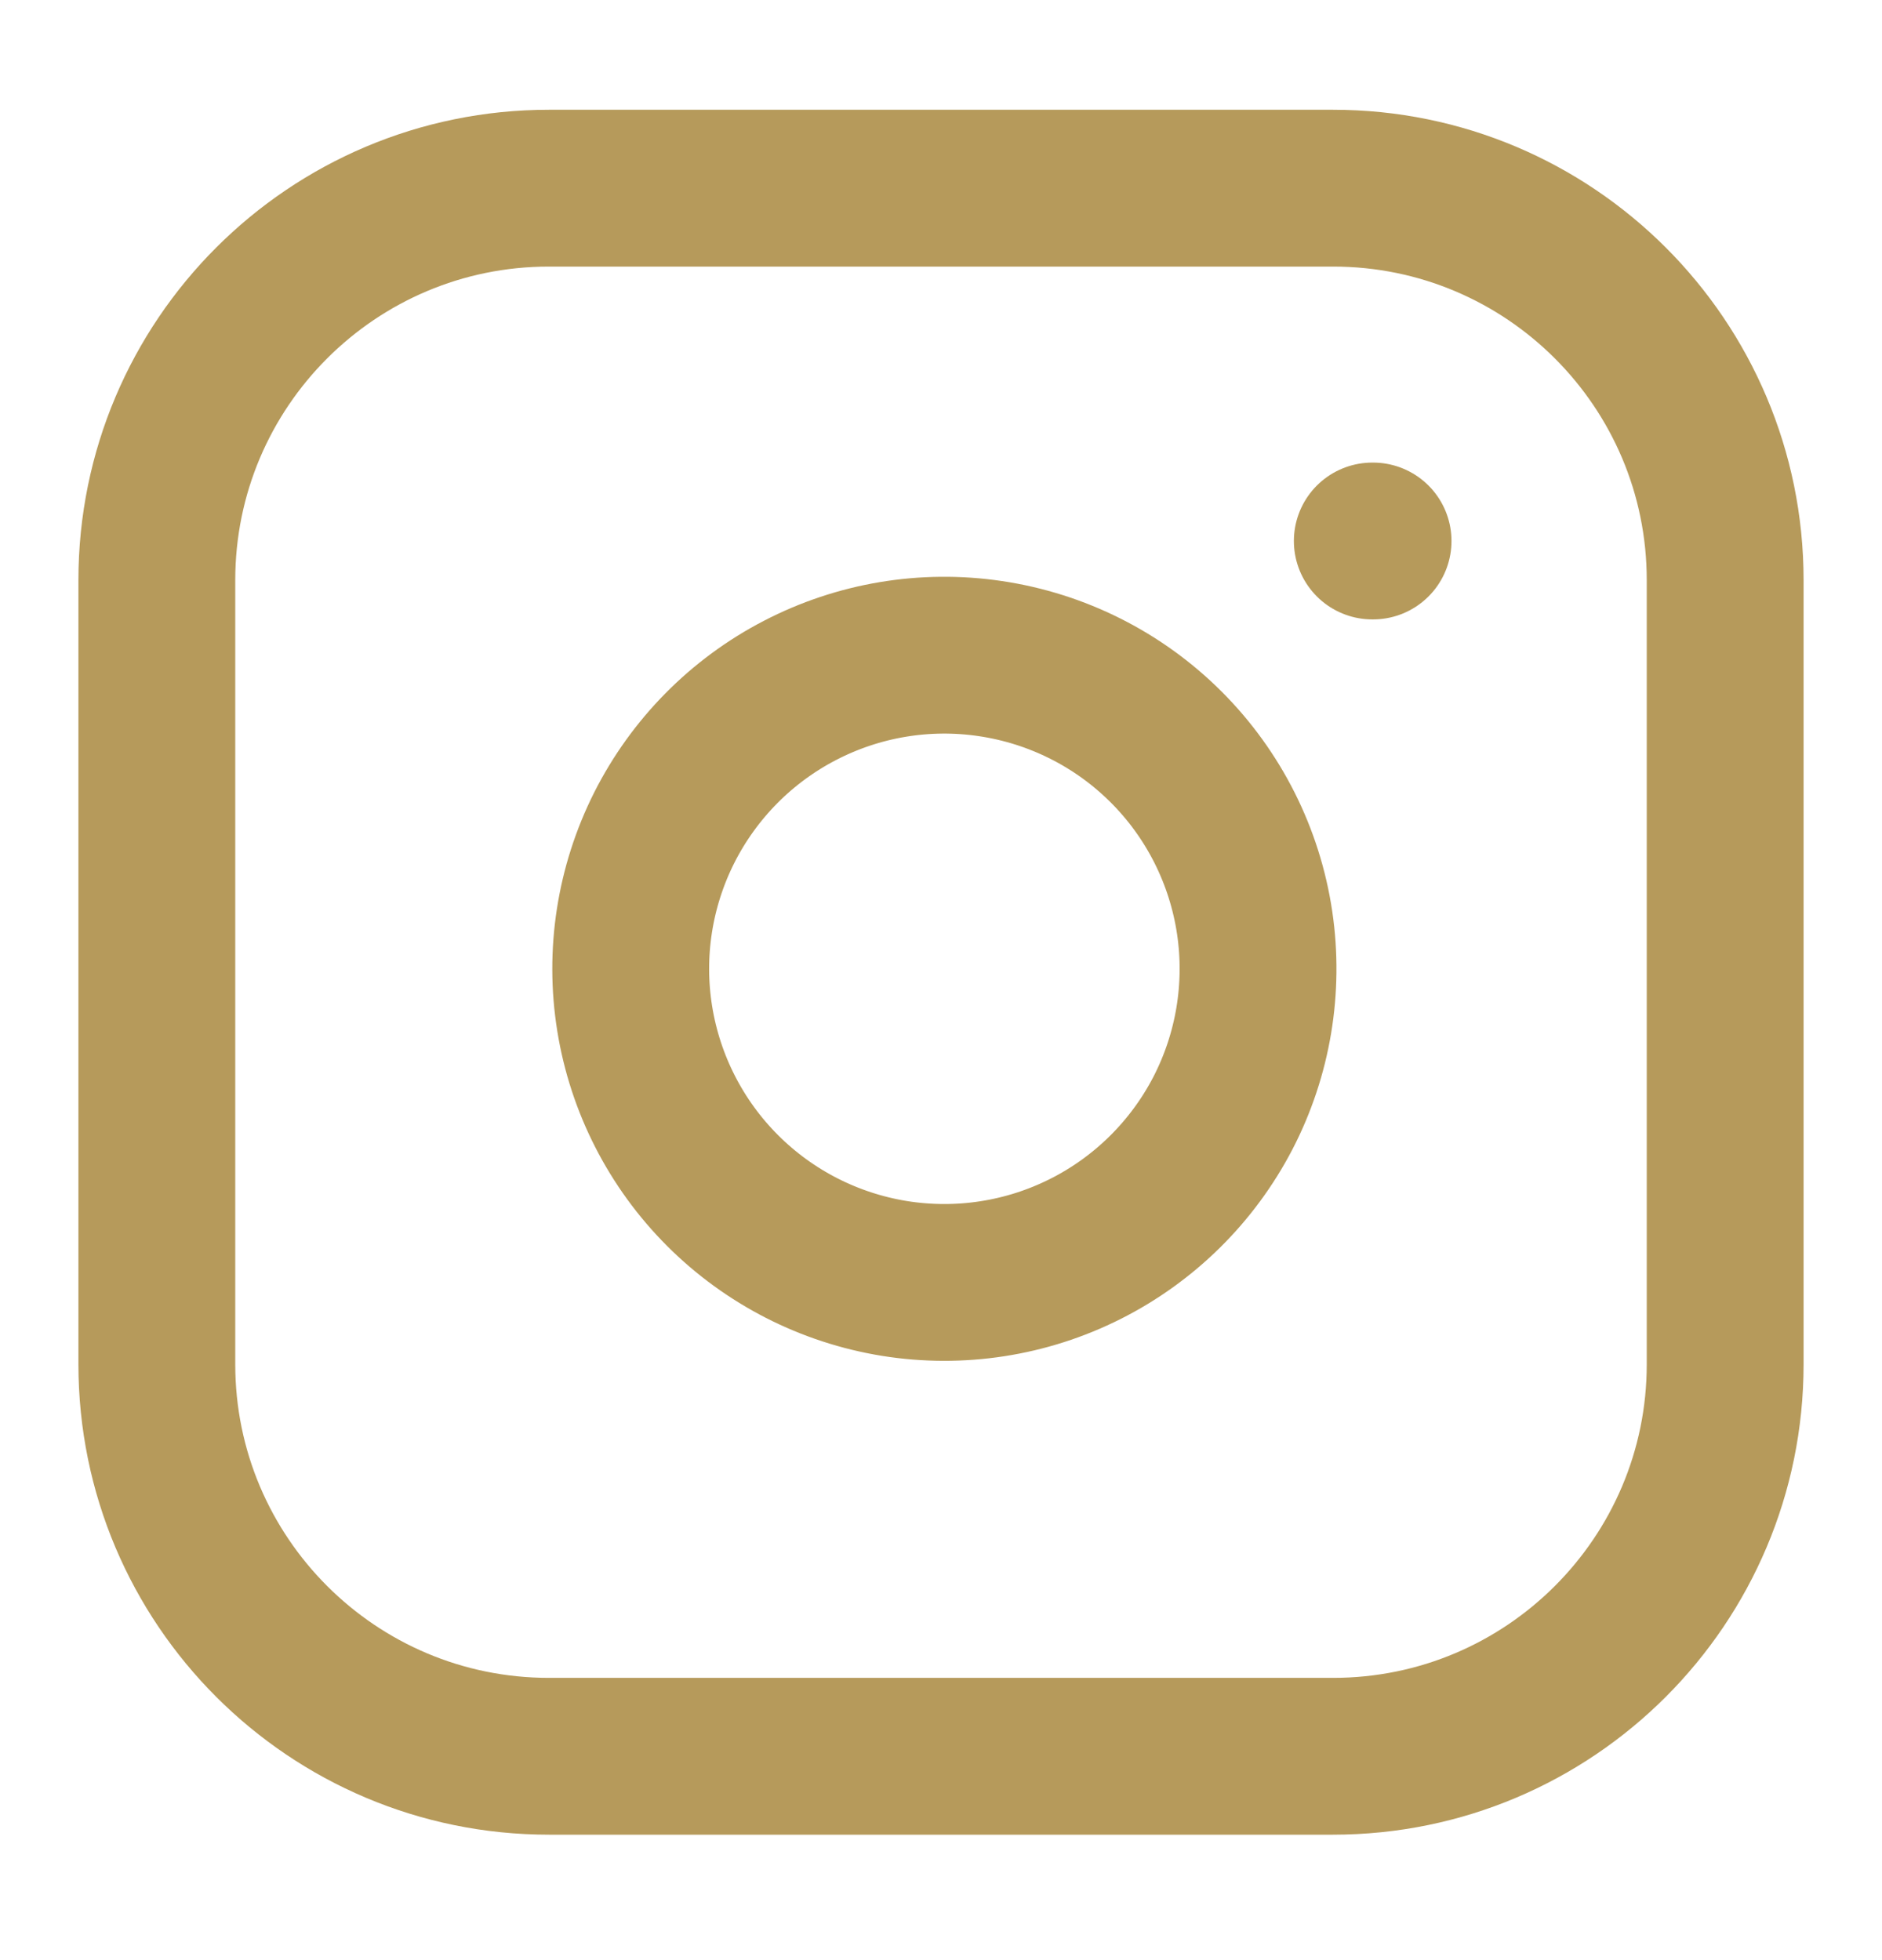 <svg width="24" height="25" viewBox="0 0 24 25" fill="none" xmlns="http://www.w3.org/2000/svg">
<g id="instagram">
<path id="Vector" d="M17 2.4H7C4.239 2.4 2 4.638 2 7.4V17.4C2 20.161 4.239 22.4 7 22.4H17C19.761 22.4 22 20.161 22 17.4V7.4C22 4.638 19.761 2.4 17 2.4Z" stroke="#B69A5B" stroke-width="2" stroke-linecap="round" stroke-linejoin="round"/>
<path id="Vector_2" d="M16 11.77C16.123 12.602 15.981 13.452 15.594 14.199C15.206 14.945 14.593 15.551 13.842 15.929C13.09 16.308 12.238 16.439 11.408 16.306C10.577 16.172 9.81 15.78 9.215 15.185C8.62 14.59 8.228 13.823 8.094 12.992C7.96 12.161 8.092 11.31 8.47 10.558C8.849 9.807 9.454 9.193 10.201 8.806C10.948 8.418 11.798 8.276 12.63 8.4C13.479 8.526 14.265 8.921 14.872 9.528C15.479 10.135 15.874 10.921 16 11.77Z" stroke="#B69A5B" stroke-width="2" stroke-linecap="round" stroke-linejoin="round"/>
<path id="Vector_3" d="M17.5 6.9H17.51" stroke="#B69A5B" stroke-width="2" stroke-linecap="round" stroke-linejoin="round"/>
</g>
</svg>
